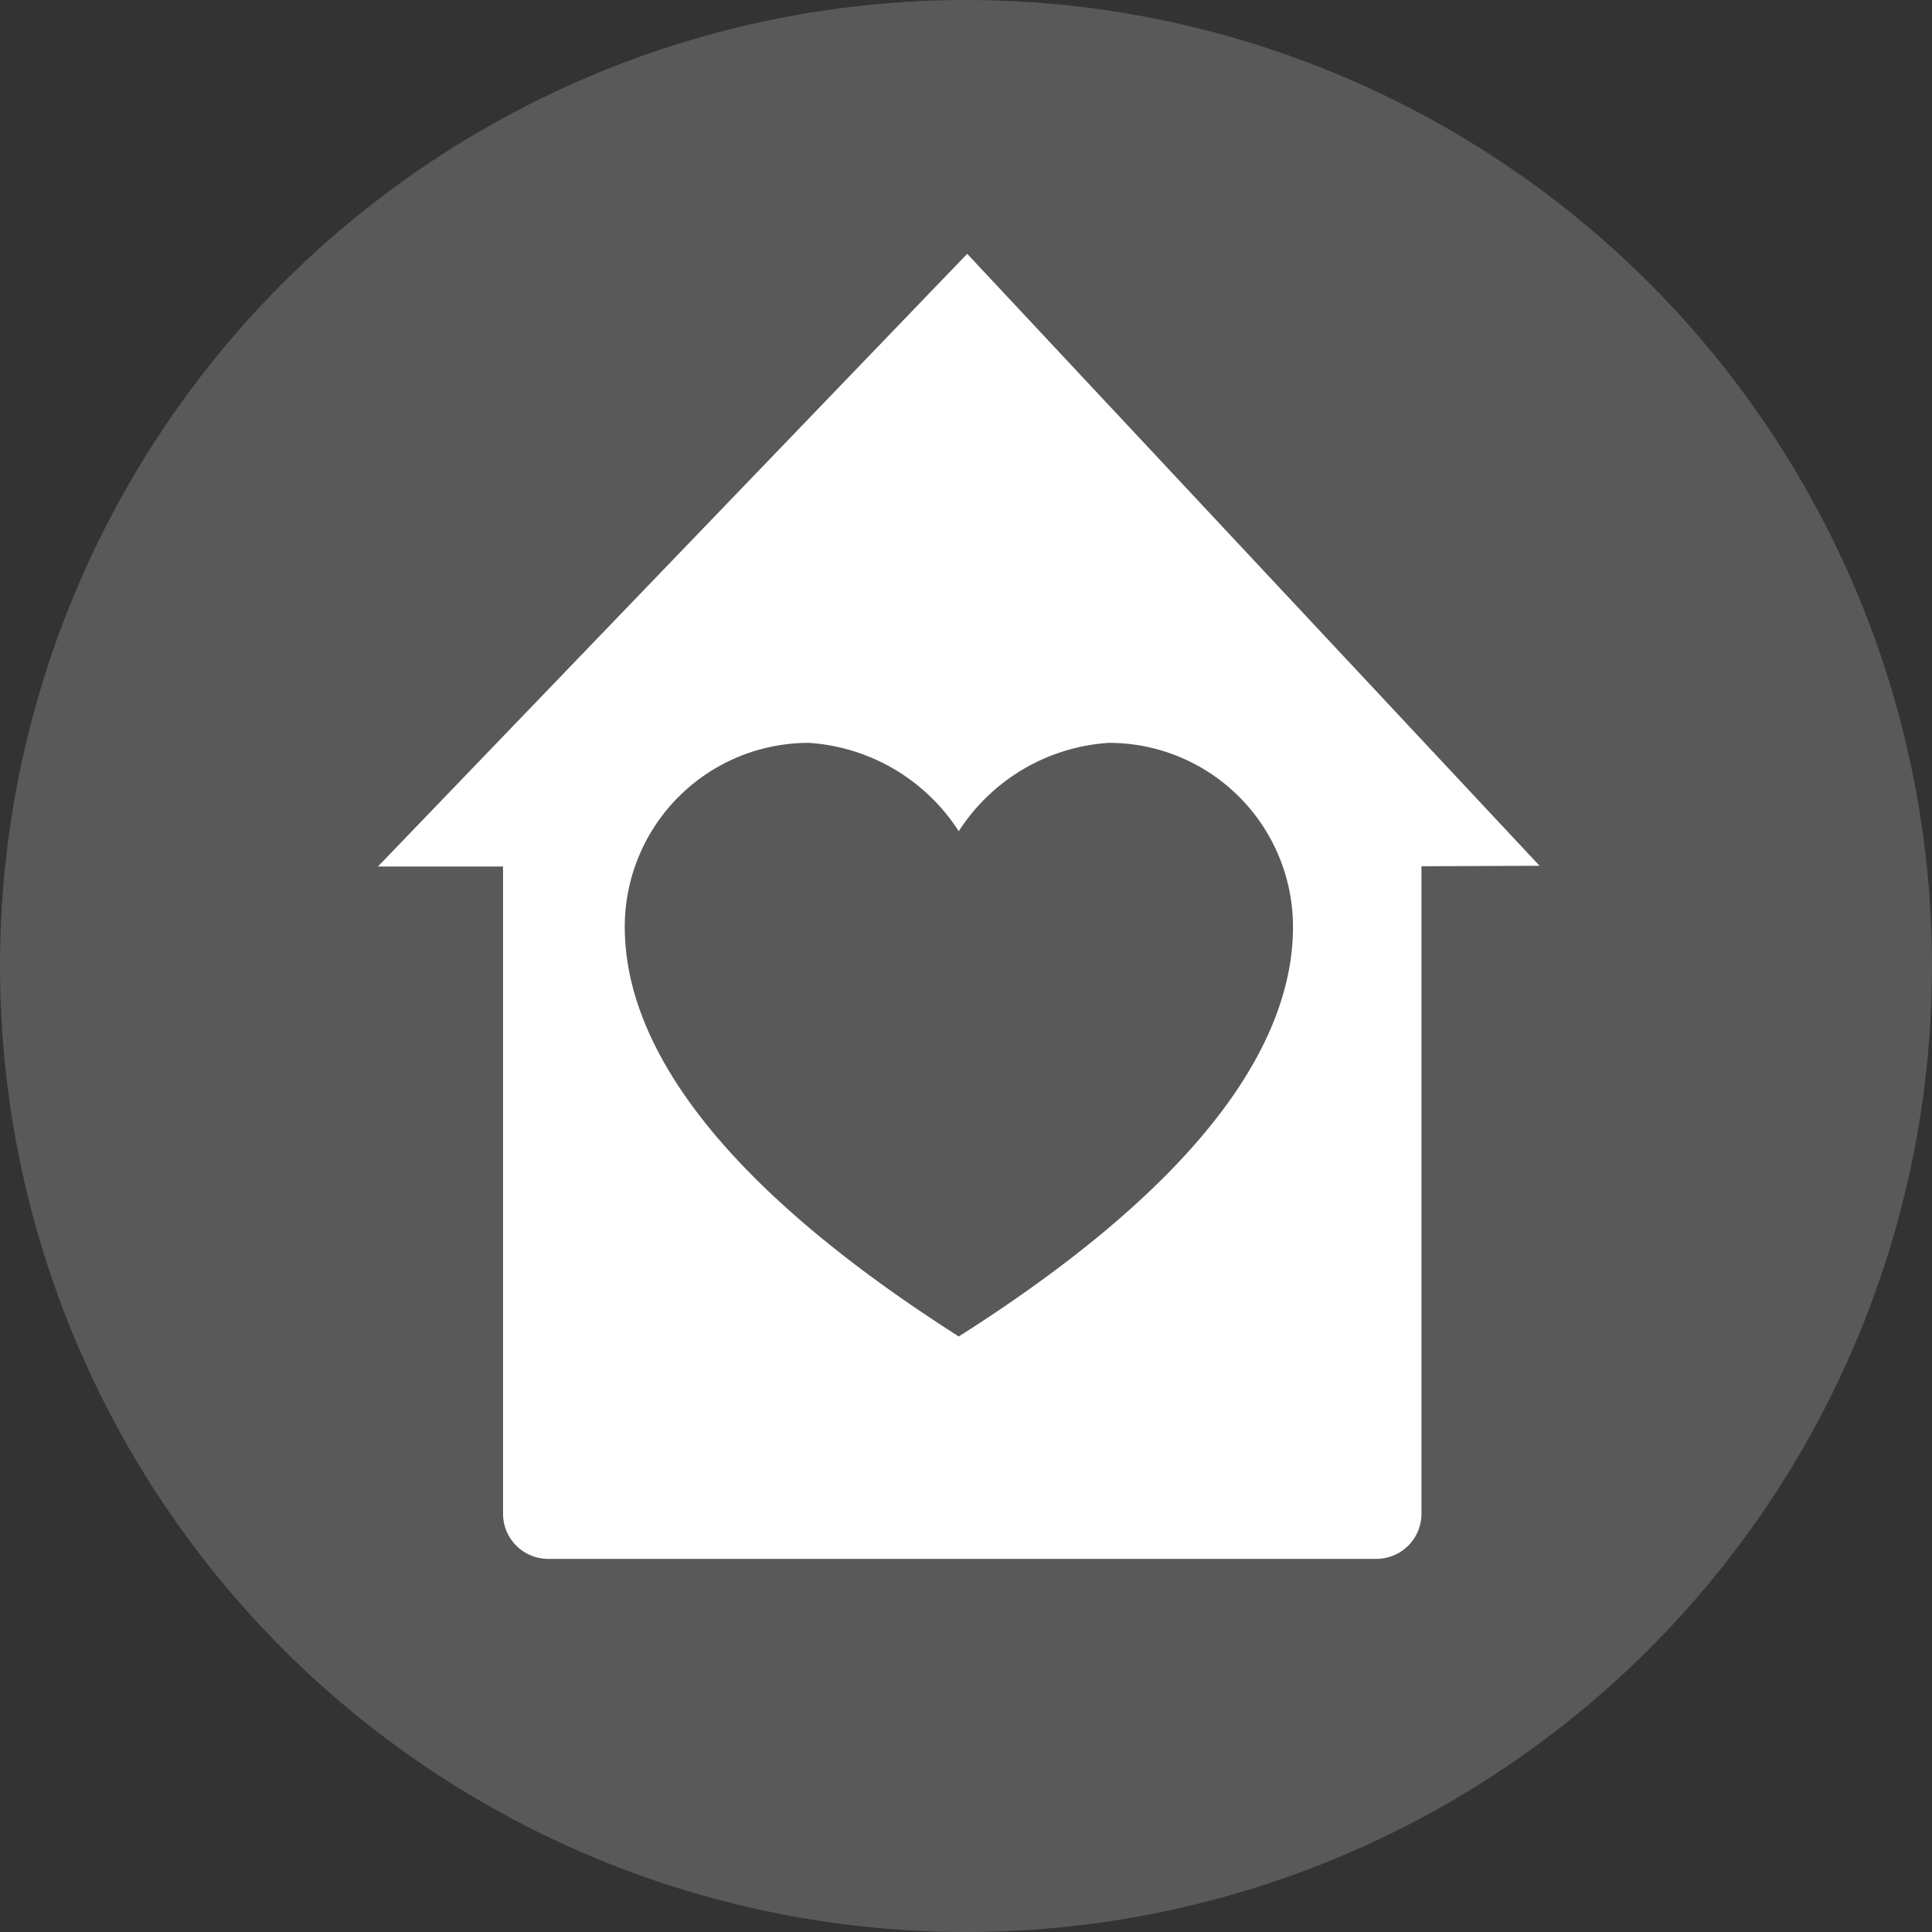 <svg xmlns="http://www.w3.org/2000/svg" viewBox="0 0 80 80"><rect x="0" y="0" width="80" height="80" fill="#333333" stroke="none"/><defs><style>.cls-1{fill:#59595a;}.cls-2{fill:#fff;}</style></defs><title>_iconAsset 298</title><g id="Layer_2" data-name="Layer 2"><g id="Layer_1-2" data-name="Layer 1"><circle class="cls-1" cx="40" cy="40" r="40"/><path class="cls-2" d="M63.75,35.85,40.05,10.51,15.65,35.88h5.18v26.8a1.87,1.87,0,0,0,1.86,1.87H57a1.87,1.87,0,0,0,1.86-1.87V35.87Z"/><path class="cls-1" d="M39.7,55.34C50,48.8,53.54,43.05,53.54,38.38a7.62,7.62,0,0,0-7.62-7.62,8,8,0,0,0-6.22,3.66,8,8,0,0,0-6.21-3.66,7.62,7.62,0,0,0-7.62,7.62C25.87,43.05,29.44,48.8,39.7,55.34Z"/></g></g></svg>